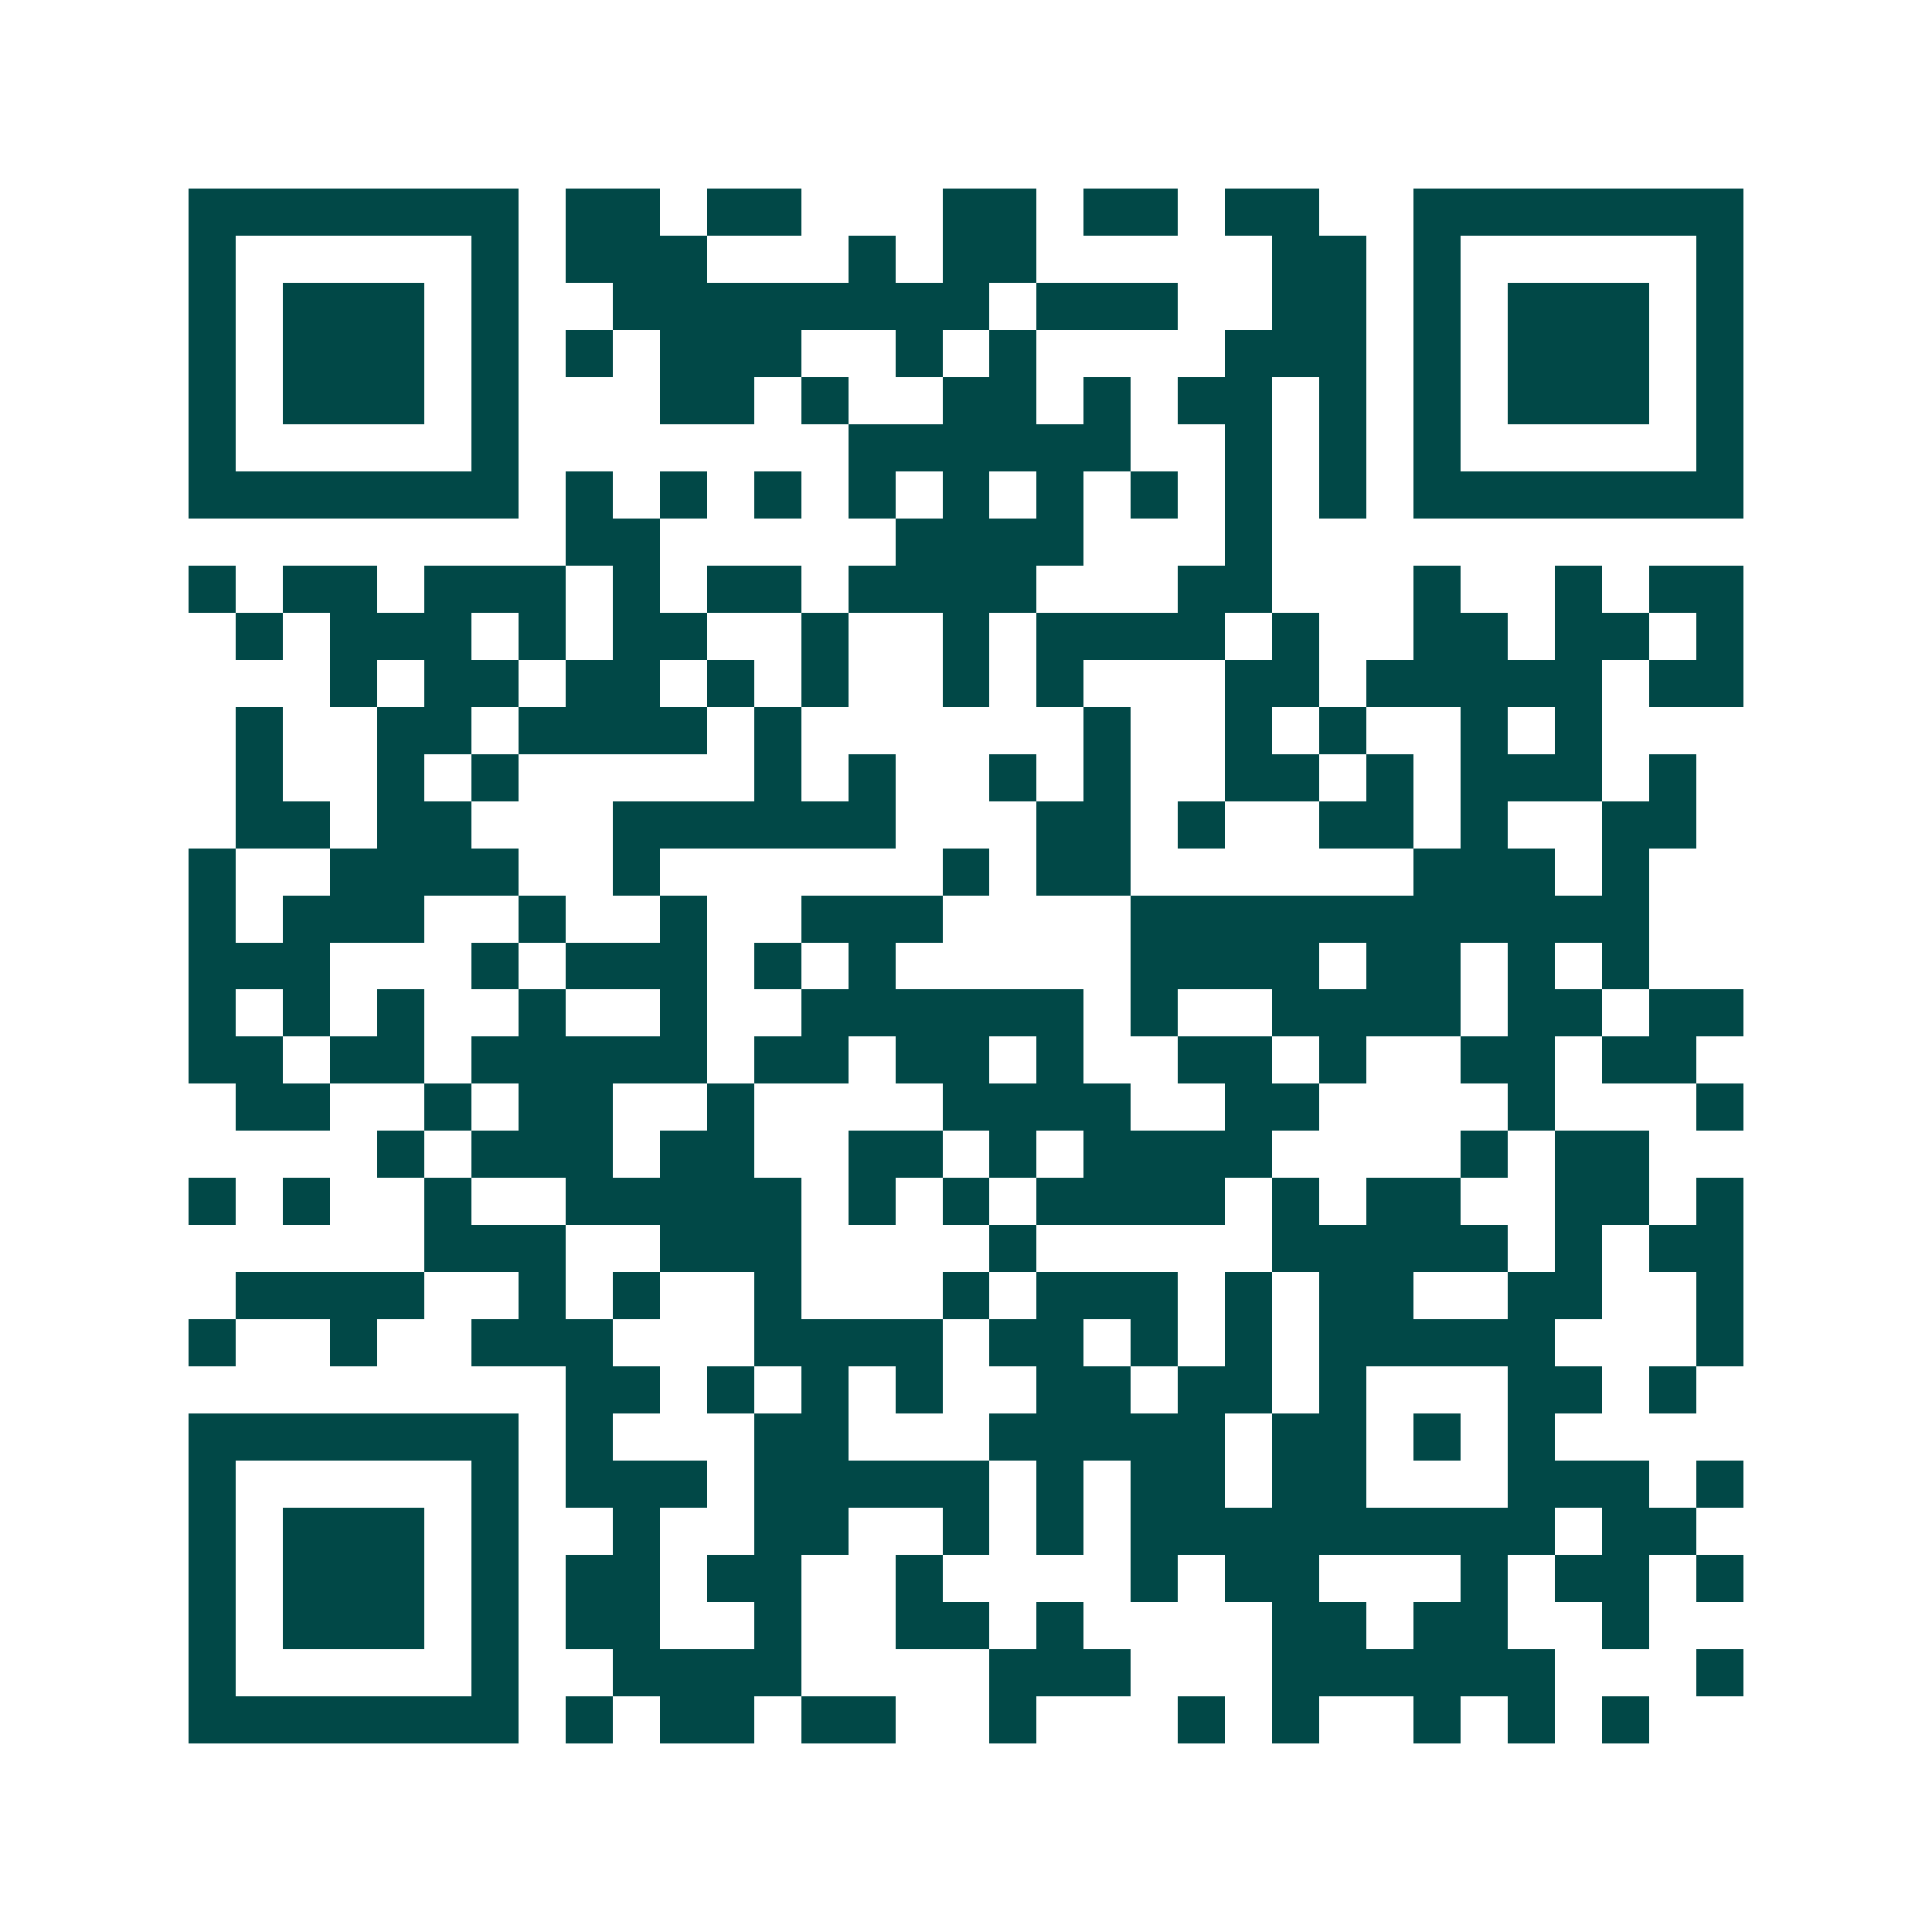 <svg xmlns="http://www.w3.org/2000/svg" width="200" height="200" viewBox="0 0 41 41" shape-rendering="crispEdges"><path fill="#ffffff" d="M0 0h41v41H0z"/><path stroke="#014847" d="M4 4.5h7m1 0h2m1 0h2m3 0h2m1 0h2m1 0h2m2 0h7M4 5.5h1m5 0h1m1 0h3m3 0h1m1 0h2m5 0h2m1 0h1m5 0h1M4 6.5h1m1 0h3m1 0h1m2 0h8m1 0h3m2 0h2m1 0h1m1 0h3m1 0h1M4 7.5h1m1 0h3m1 0h1m1 0h1m1 0h3m2 0h1m1 0h1m4 0h3m1 0h1m1 0h3m1 0h1M4 8.5h1m1 0h3m1 0h1m3 0h2m1 0h1m2 0h2m1 0h1m1 0h2m1 0h1m1 0h1m1 0h3m1 0h1M4 9.5h1m5 0h1m7 0h6m2 0h1m1 0h1m1 0h1m5 0h1M4 10.5h7m1 0h1m1 0h1m1 0h1m1 0h1m1 0h1m1 0h1m1 0h1m1 0h1m1 0h1m1 0h7M12 11.5h2m5 0h4m3 0h1M4 12.5h1m1 0h2m1 0h3m1 0h1m1 0h2m1 0h4m3 0h2m3 0h1m2 0h1m1 0h2M5 13.5h1m1 0h3m1 0h1m1 0h2m2 0h1m2 0h1m1 0h4m1 0h1m2 0h2m1 0h2m1 0h1M7 14.5h1m1 0h2m1 0h2m1 0h1m1 0h1m2 0h1m1 0h1m3 0h2m1 0h5m1 0h2M5 15.5h1m2 0h2m1 0h4m1 0h1m6 0h1m2 0h1m1 0h1m2 0h1m1 0h1M5 16.5h1m2 0h1m1 0h1m5 0h1m1 0h1m2 0h1m1 0h1m2 0h2m1 0h1m1 0h3m1 0h1M5 17.5h2m1 0h2m3 0h6m3 0h2m1 0h1m2 0h2m1 0h1m2 0h2M4 18.5h1m2 0h4m2 0h1m6 0h1m1 0h2m6 0h3m1 0h1M4 19.5h1m1 0h3m2 0h1m2 0h1m2 0h3m4 0h11M4 20.5h3m3 0h1m1 0h3m1 0h1m1 0h1m5 0h4m1 0h2m1 0h1m1 0h1M4 21.5h1m1 0h1m1 0h1m2 0h1m2 0h1m2 0h6m1 0h1m2 0h4m1 0h2m1 0h2M4 22.5h2m1 0h2m1 0h5m1 0h2m1 0h2m1 0h1m2 0h2m1 0h1m2 0h2m1 0h2M5 23.5h2m2 0h1m1 0h2m2 0h1m4 0h4m2 0h2m4 0h1m3 0h1M8 24.5h1m1 0h3m1 0h2m2 0h2m1 0h1m1 0h4m4 0h1m1 0h2M4 25.5h1m1 0h1m2 0h1m2 0h5m1 0h1m1 0h1m1 0h4m1 0h1m1 0h2m2 0h2m1 0h1M9 26.5h3m2 0h3m4 0h1m5 0h5m1 0h1m1 0h2M5 27.5h4m2 0h1m1 0h1m2 0h1m3 0h1m1 0h3m1 0h1m1 0h2m2 0h2m2 0h1M4 28.5h1m2 0h1m2 0h3m3 0h4m1 0h2m1 0h1m1 0h1m1 0h5m3 0h1M12 29.5h2m1 0h1m1 0h1m1 0h1m2 0h2m1 0h2m1 0h1m3 0h2m1 0h1M4 30.5h7m1 0h1m3 0h2m3 0h5m1 0h2m1 0h1m1 0h1M4 31.5h1m5 0h1m1 0h3m1 0h5m1 0h1m1 0h2m1 0h2m3 0h3m1 0h1M4 32.5h1m1 0h3m1 0h1m2 0h1m2 0h2m2 0h1m1 0h1m1 0h9m1 0h2M4 33.5h1m1 0h3m1 0h1m1 0h2m1 0h2m2 0h1m4 0h1m1 0h2m3 0h1m1 0h2m1 0h1M4 34.5h1m1 0h3m1 0h1m1 0h2m2 0h1m2 0h2m1 0h1m4 0h2m1 0h2m2 0h1M4 35.5h1m5 0h1m2 0h4m4 0h3m3 0h6m3 0h1M4 36.5h7m1 0h1m1 0h2m1 0h2m2 0h1m3 0h1m1 0h1m2 0h1m1 0h1m1 0h1"/></svg>

